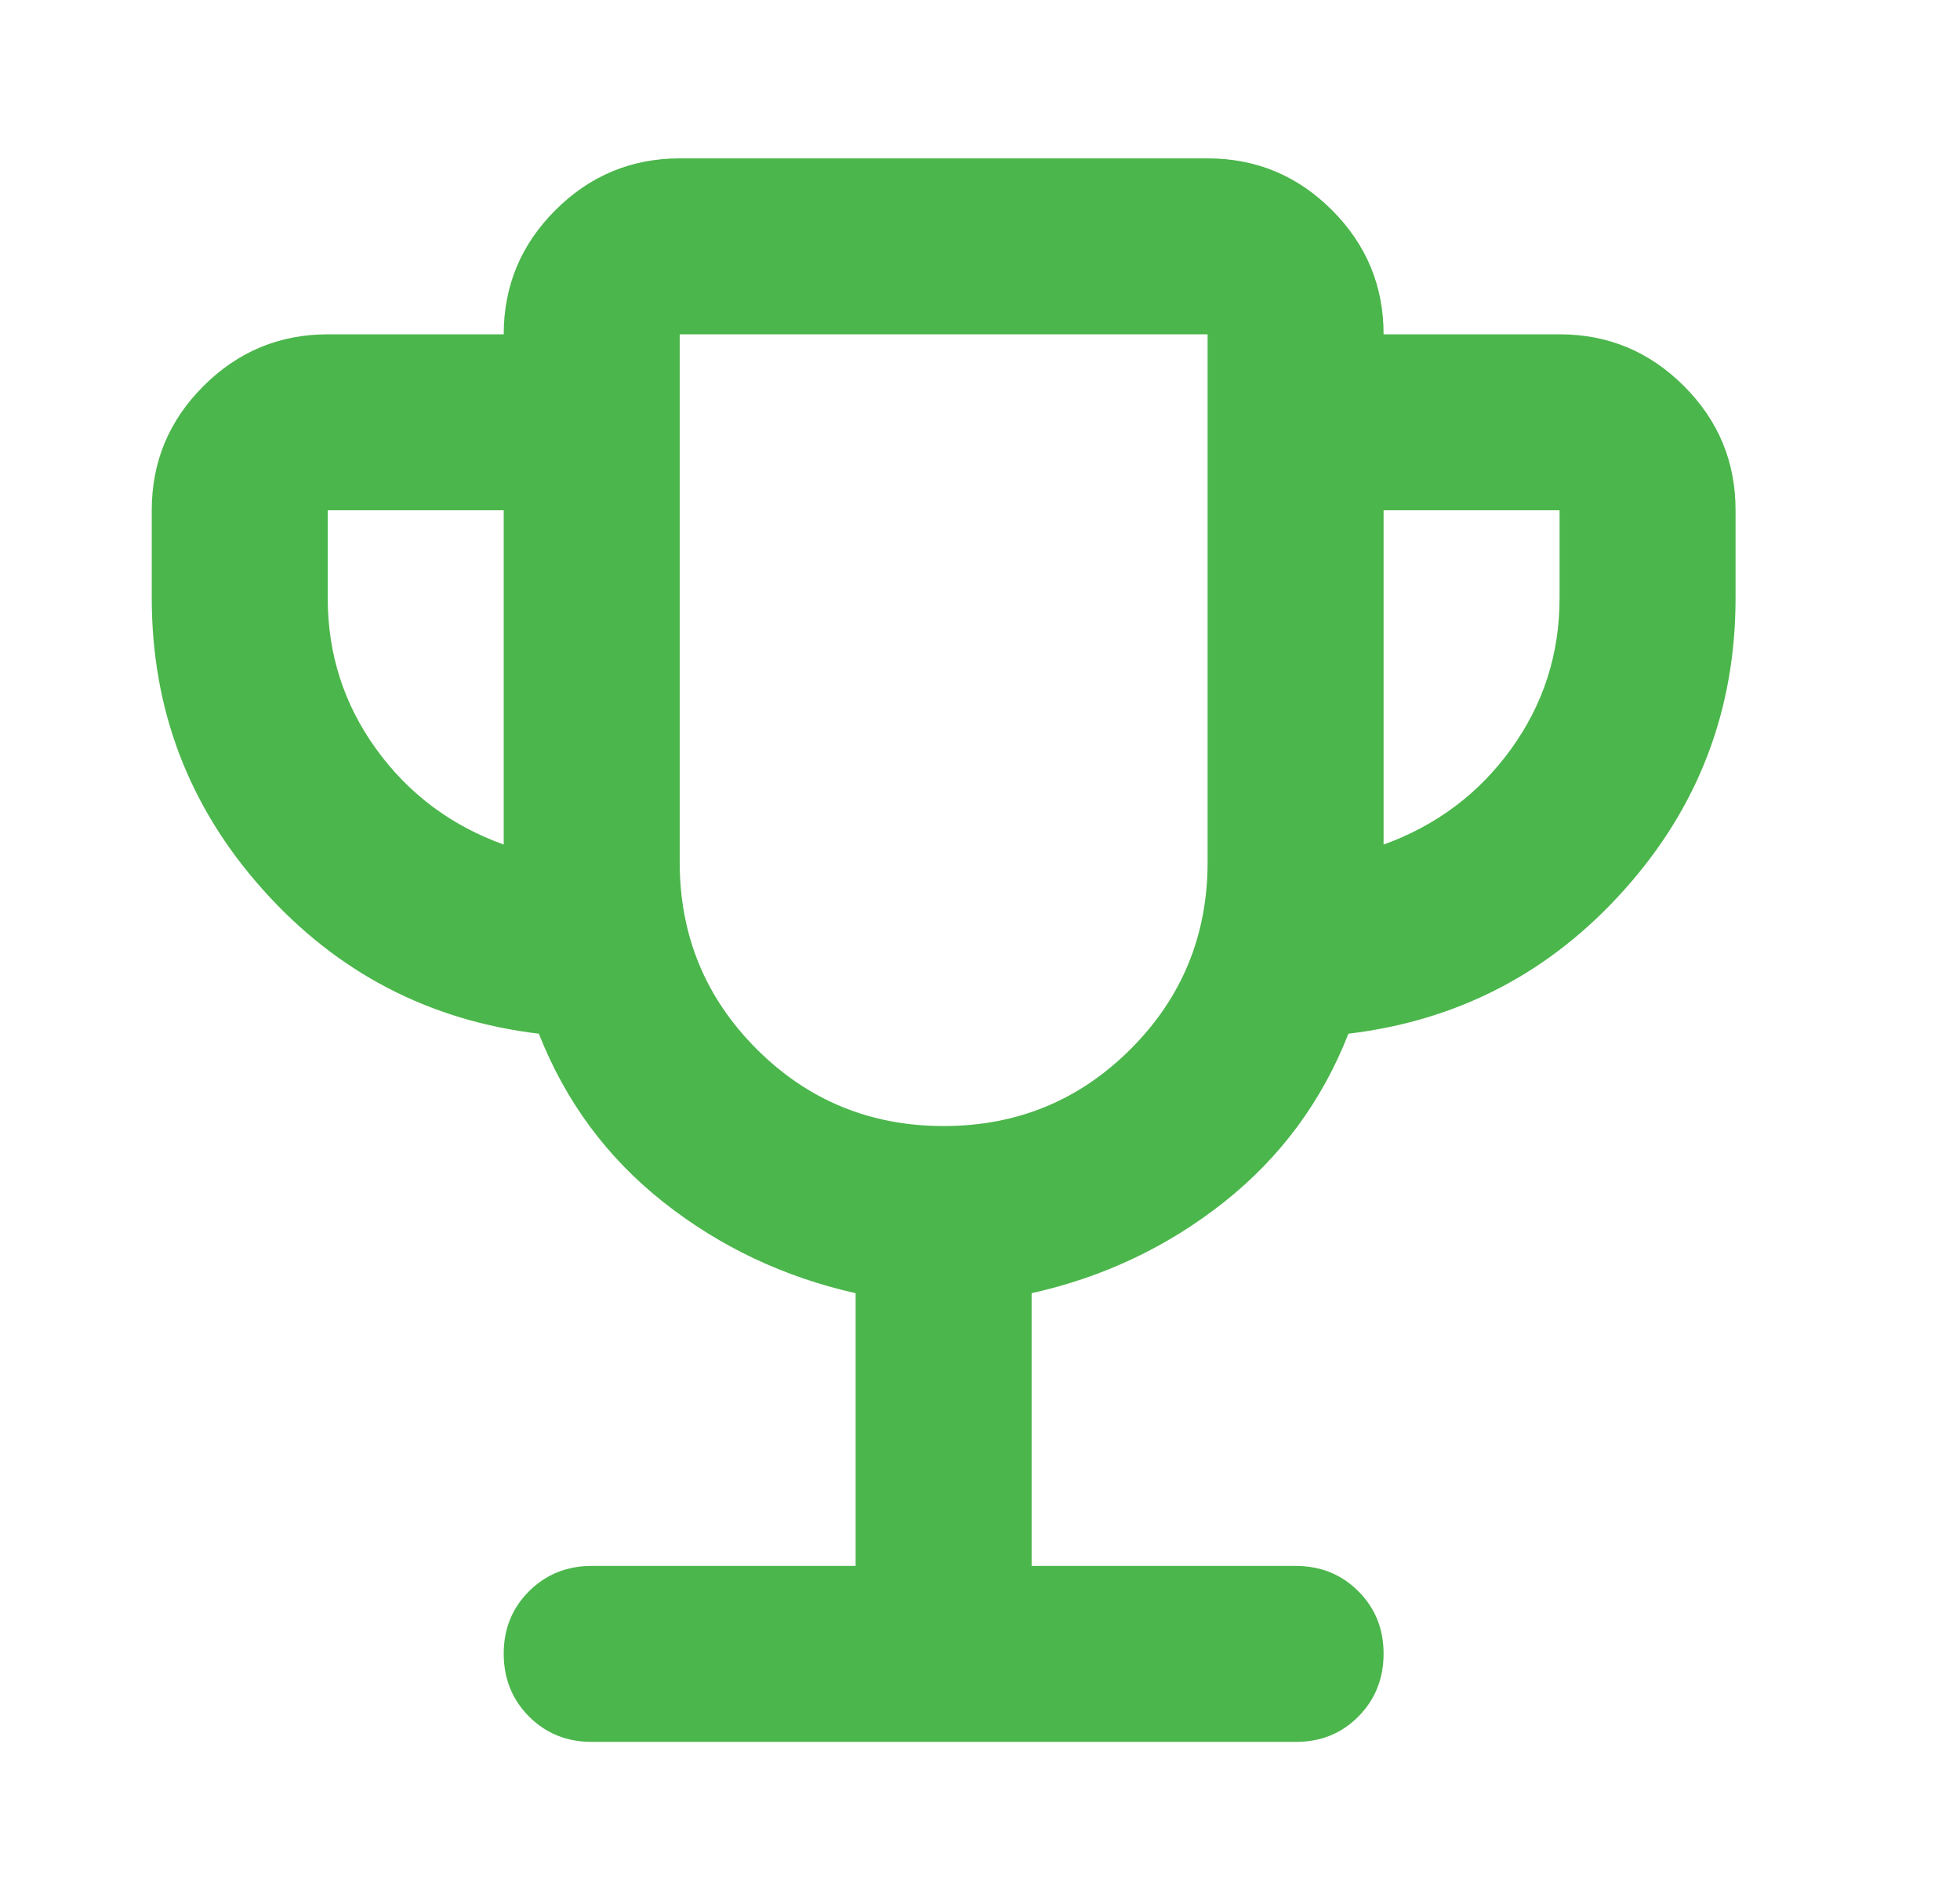 <svg width="33" height="32" viewBox="0 0 33 32" fill="none" xmlns="http://www.w3.org/2000/svg">
<path d="M14.406 26.371V21.778C13.197 21.506 12.117 20.994 11.166 20.242C10.216 19.489 9.519 18.544 9.073 17.408C7.221 17.186 5.672 16.377 4.426 14.982C3.179 13.588 2.556 11.952 2.555 10.074V8.593C2.555 7.778 2.845 7.081 3.426 6.501C4.007 5.921 4.704 5.631 5.518 5.63H8.481C8.481 4.815 8.771 4.118 9.352 3.538C9.932 2.958 10.63 2.668 11.444 2.667H20.332C21.147 2.667 21.845 2.957 22.426 3.538C23.006 4.119 23.296 4.816 23.295 5.63H26.258C27.073 5.63 27.771 5.92 28.352 6.501C28.933 7.082 29.222 7.779 29.221 8.593V10.074C29.221 11.951 28.598 13.587 27.35 14.982C26.103 16.378 24.554 17.186 22.703 17.408C22.258 18.544 21.561 19.488 20.611 20.242C19.661 20.995 18.58 21.508 17.369 21.778V26.371H21.814C22.234 26.371 22.586 26.513 22.87 26.797C23.155 27.082 23.296 27.433 23.295 27.852C23.294 28.271 23.152 28.623 22.869 28.909C22.585 29.194 22.234 29.336 21.814 29.334H9.962C9.542 29.334 9.191 29.191 8.907 28.907C8.624 28.622 8.482 28.271 8.481 27.852C8.48 27.433 8.622 27.082 8.907 26.797C9.193 26.513 9.544 26.371 9.962 26.371H14.406ZM8.481 14.223V8.593H5.518V10.074C5.518 11.013 5.789 11.859 6.332 12.612C6.876 13.366 7.592 13.902 8.481 14.223ZM15.888 18.963C17.123 18.963 18.172 18.531 19.036 17.667C19.9 16.803 20.332 15.753 20.332 14.519V5.63H11.444V14.519C11.444 15.753 11.876 16.803 12.74 17.667C13.604 18.531 14.653 18.963 15.888 18.963ZM23.295 14.223C24.184 13.902 24.9 13.364 25.444 12.611C25.987 11.857 26.258 11.012 26.258 10.074V8.593H23.295V14.223Z" fill="#4BB64B"/>
</svg>
